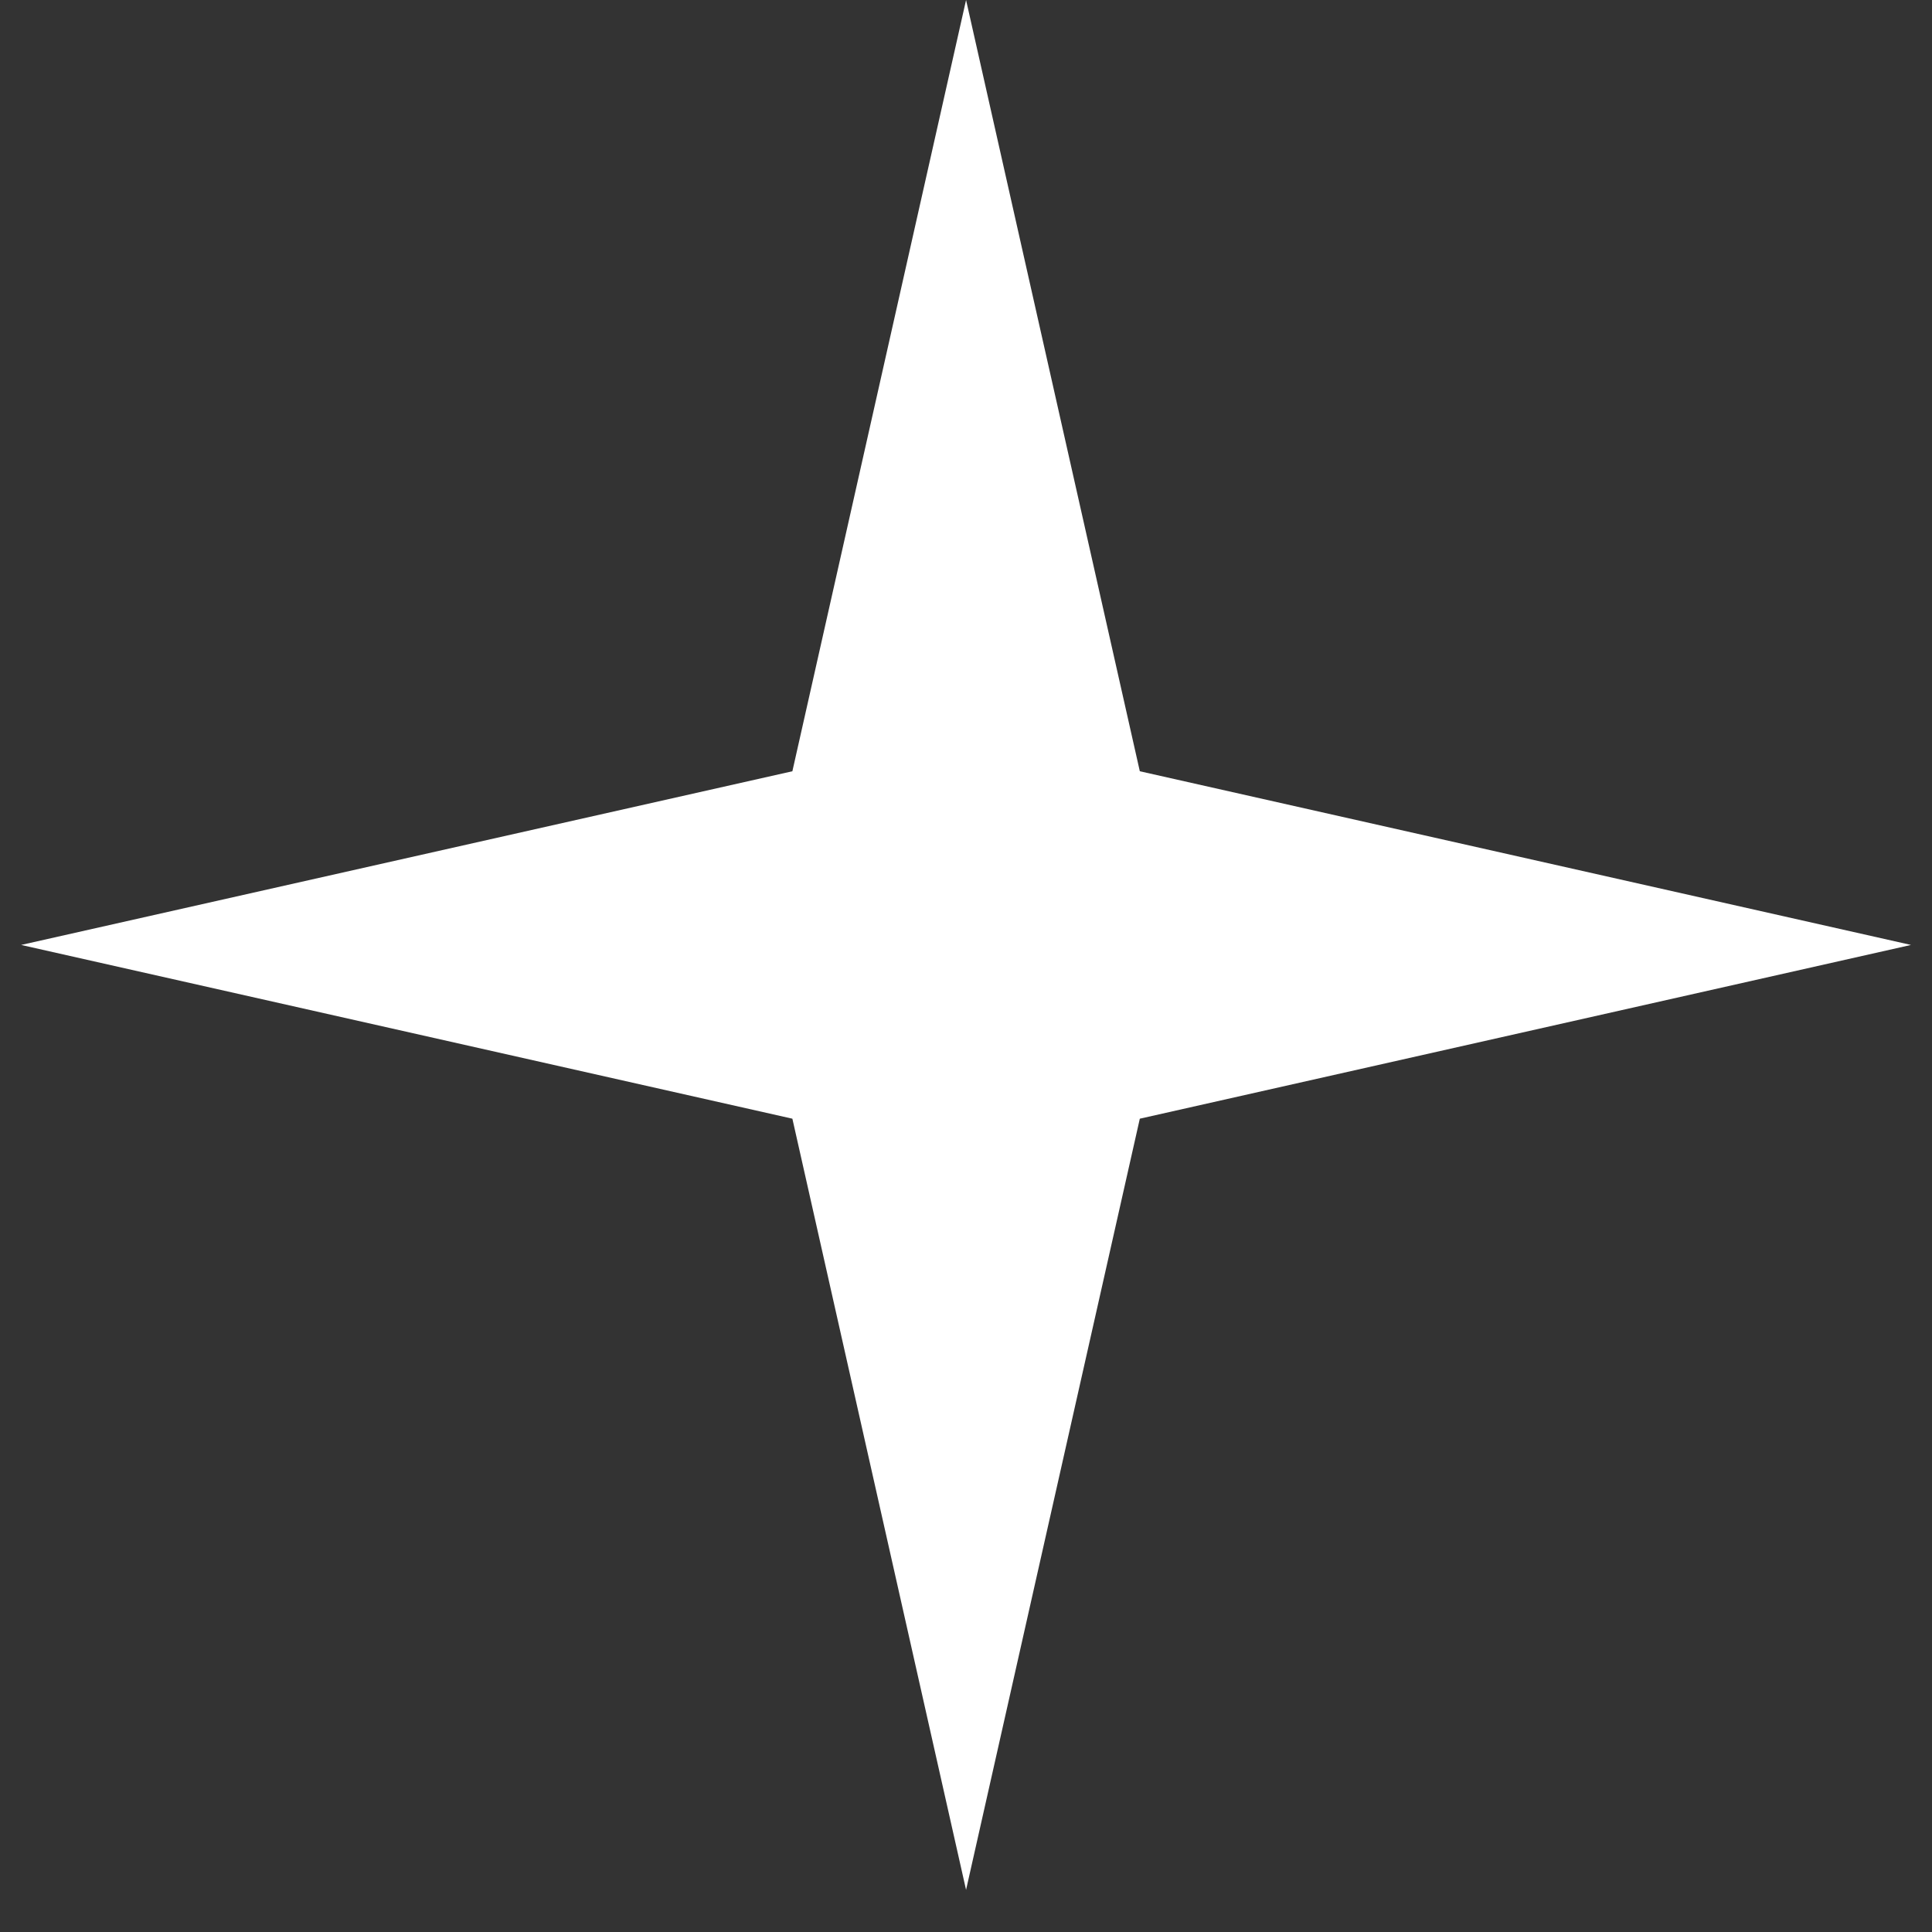 <?xml version="1.0" encoding="UTF-8"?> <svg xmlns="http://www.w3.org/2000/svg" width="30" height="30" viewBox="0 0 30 30" fill="none"><rect x="0" y="0" width="30" height="30" fill="#333333" stroke="none"/><path d="M15.001 0L17.699 11.976L29.674 14.673L17.699 17.371L15.001 29.346L12.304 17.371L0.328 14.673L12.304 11.976L15.001 0Z" fill="white"></path></svg> 
